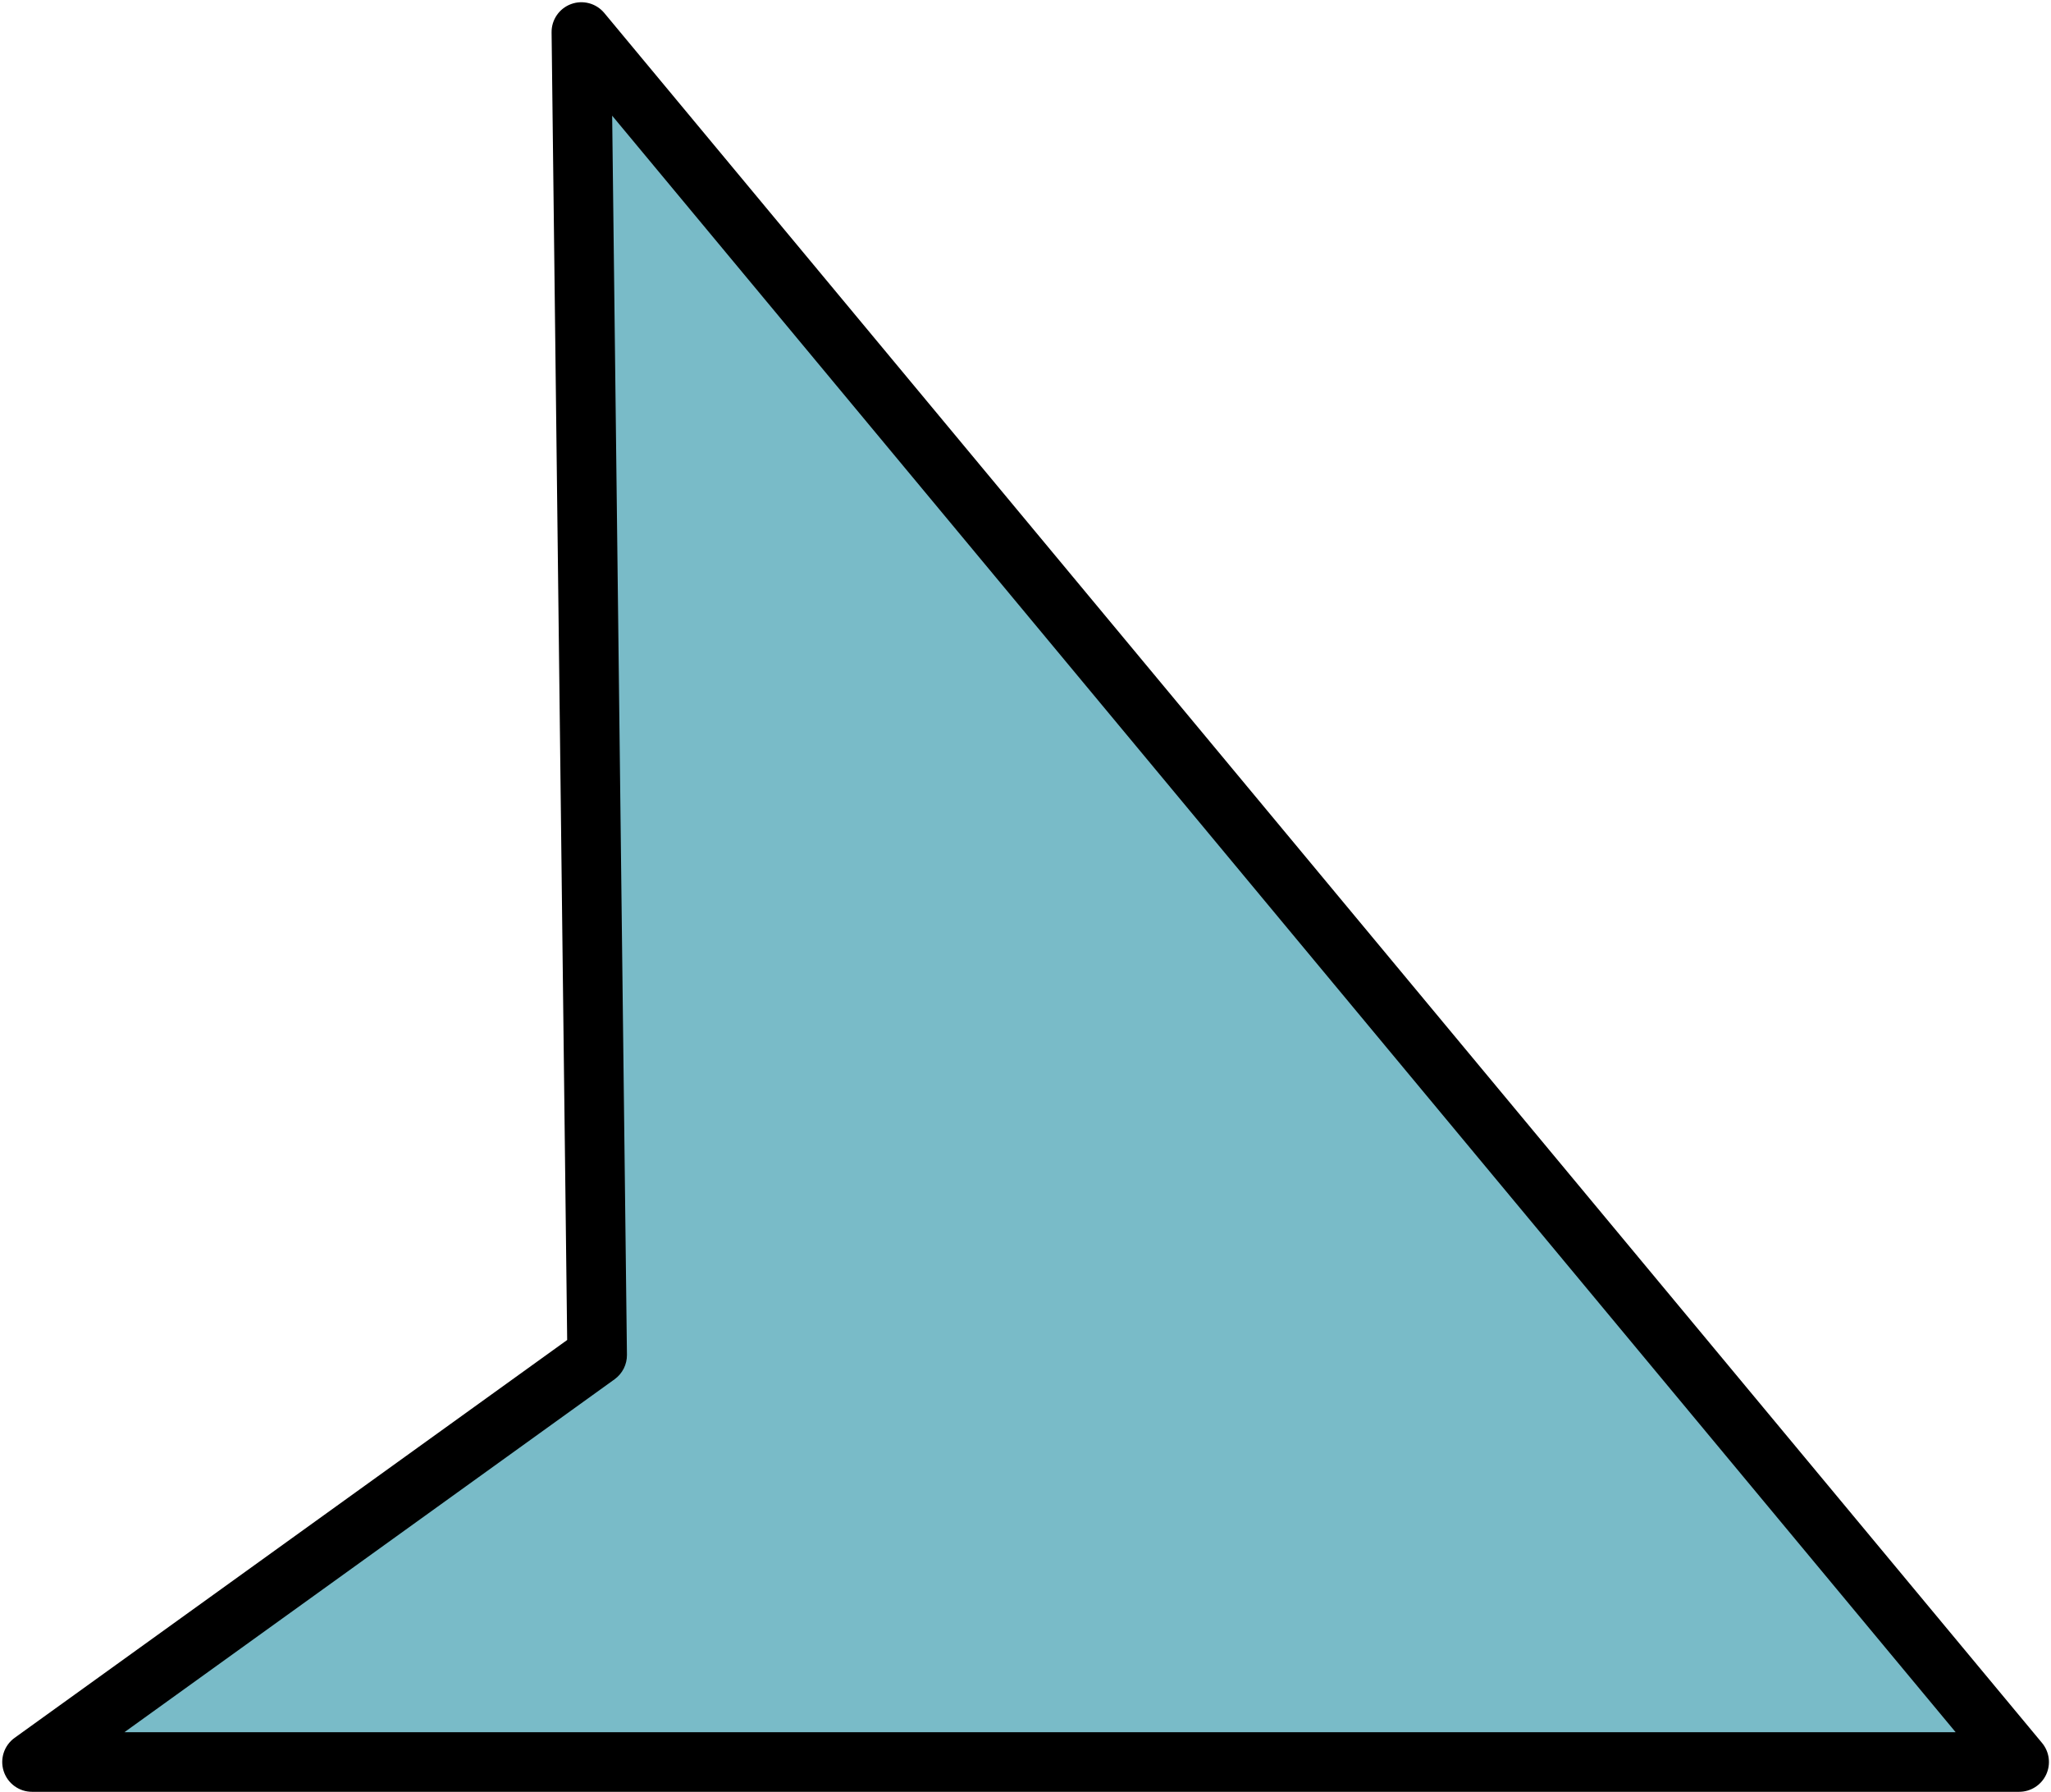 <?xml version="1.0" encoding="UTF-8"?><svg xmlns="http://www.w3.org/2000/svg" xmlns:xlink="http://www.w3.org/1999/xlink" height="240.6" preserveAspectRatio="xMidYMid meet" version="1.0" viewBox="-0.3 -0.3 275.4 240.6" width="275.4" zoomAndPan="magnify"><g id="change1_1"><path d="M270.824 236.263L4 236.263 79.883 181.635 77.765 4.001z" fill="#79BBC8"/></g><g id="change2_1"><path d="M270.823,240.264H4c-1.736,0-3.274-1.12-3.807-2.772c-0.533-1.652,0.061-3.46,1.47-4.474l74.195-53.414L73.765,4.048 c-0.02-1.694,1.028-3.217,2.618-3.802c1.59-0.585,3.375-0.105,4.458,1.197L273.9,233.706c0.991,1.193,1.204,2.852,0.545,4.256 C273.786,239.367,272.374,240.264,270.823,240.264z M16.403,232.264h245.895L81.899,15.232l1.984,166.355 c0.016,1.303-0.605,2.533-1.663,3.294L16.403,232.264z" fill="inherit"/></g></svg>